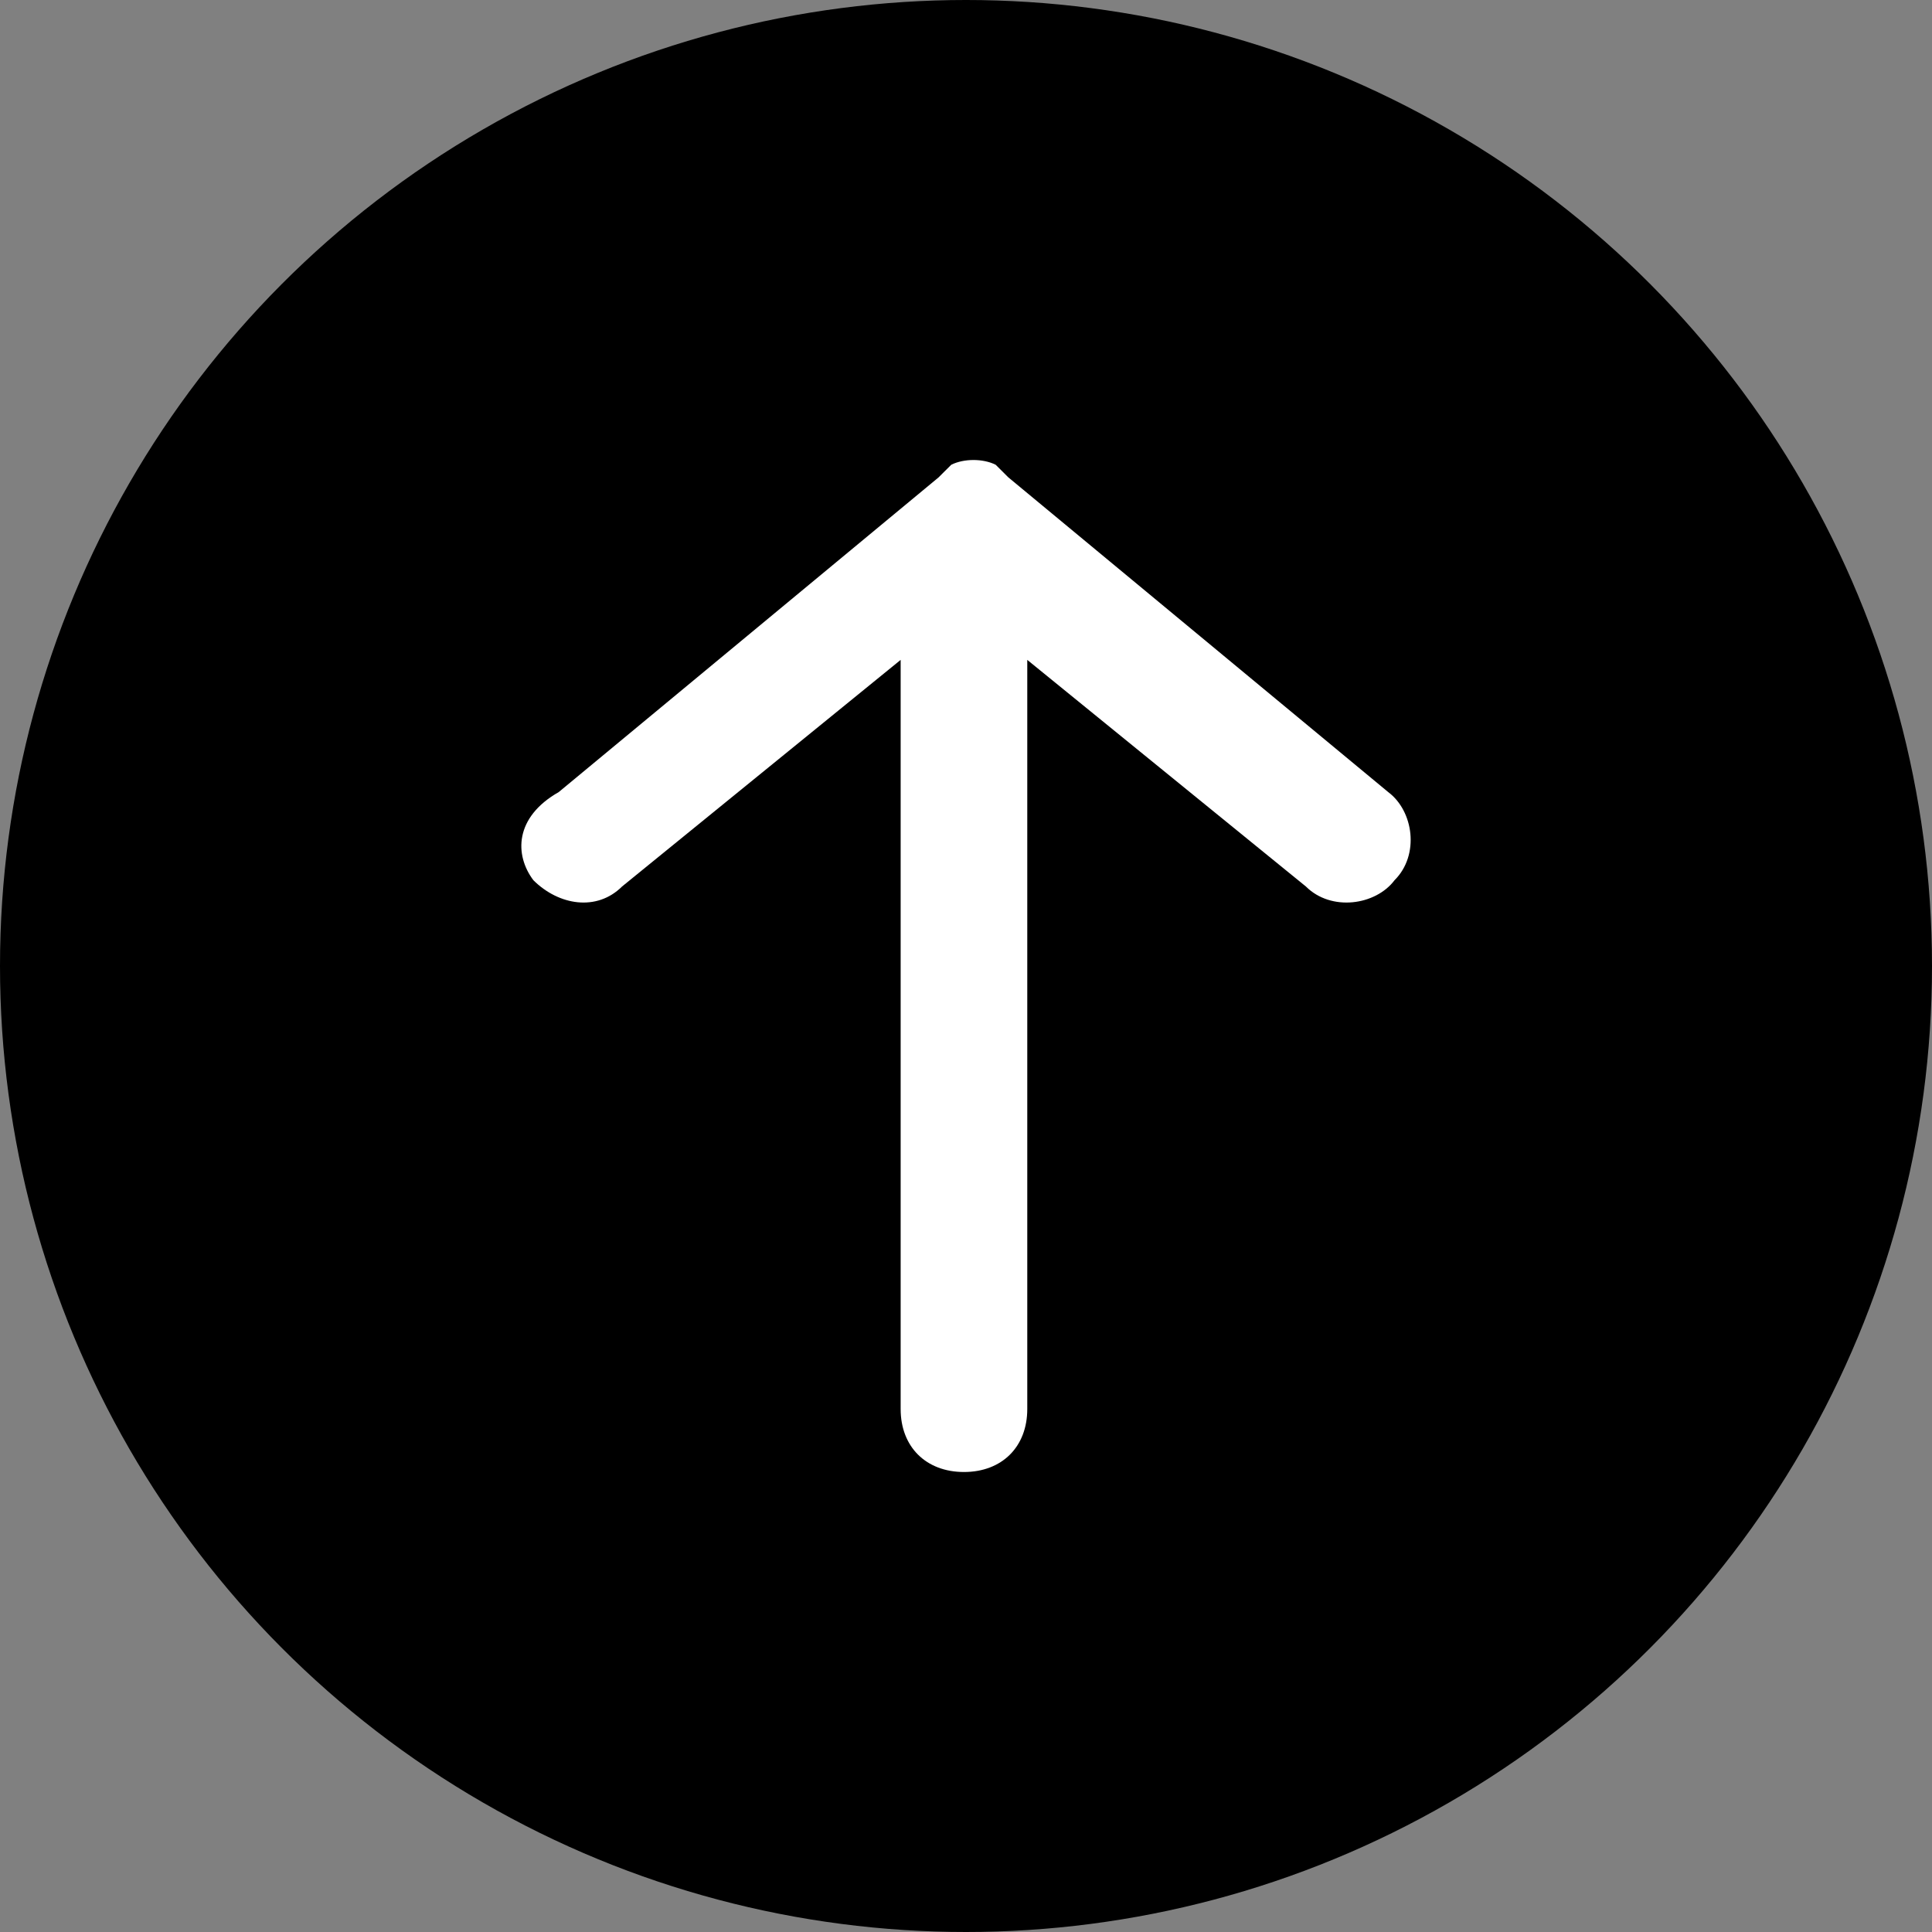 <svg width="63" height="63" viewBox="0 0 63 63" fill="none" xmlns="http://www.w3.org/2000/svg">
    <rect x="0" y="0" width="63" height="63" fill="#808080" stroke="none"/>
    <circle cx="31.5" cy="31.5" r="31.5" fill="black" />
    <path
        d="M17.393 28.703C18.219 29.524 19.458 29.729 20.284 28.908L29.369 21.518V45.947C29.369 47.179 30.195 48 31.434 48C32.673 48 33.498 47.179 33.498 45.947V21.518L42.584 28.908C43.409 29.729 44.855 29.524 45.474 28.703C46.3 27.882 46.094 26.445 45.268 25.829L32.879 15.565L32.673 15.359L32.466 15.154C32.053 14.949 31.434 14.949 31.021 15.154L30.814 15.359L30.608 15.565L18.219 25.829C16.774 26.65 16.774 27.882 17.393 28.703Z"
        fill="white" />
</svg>
